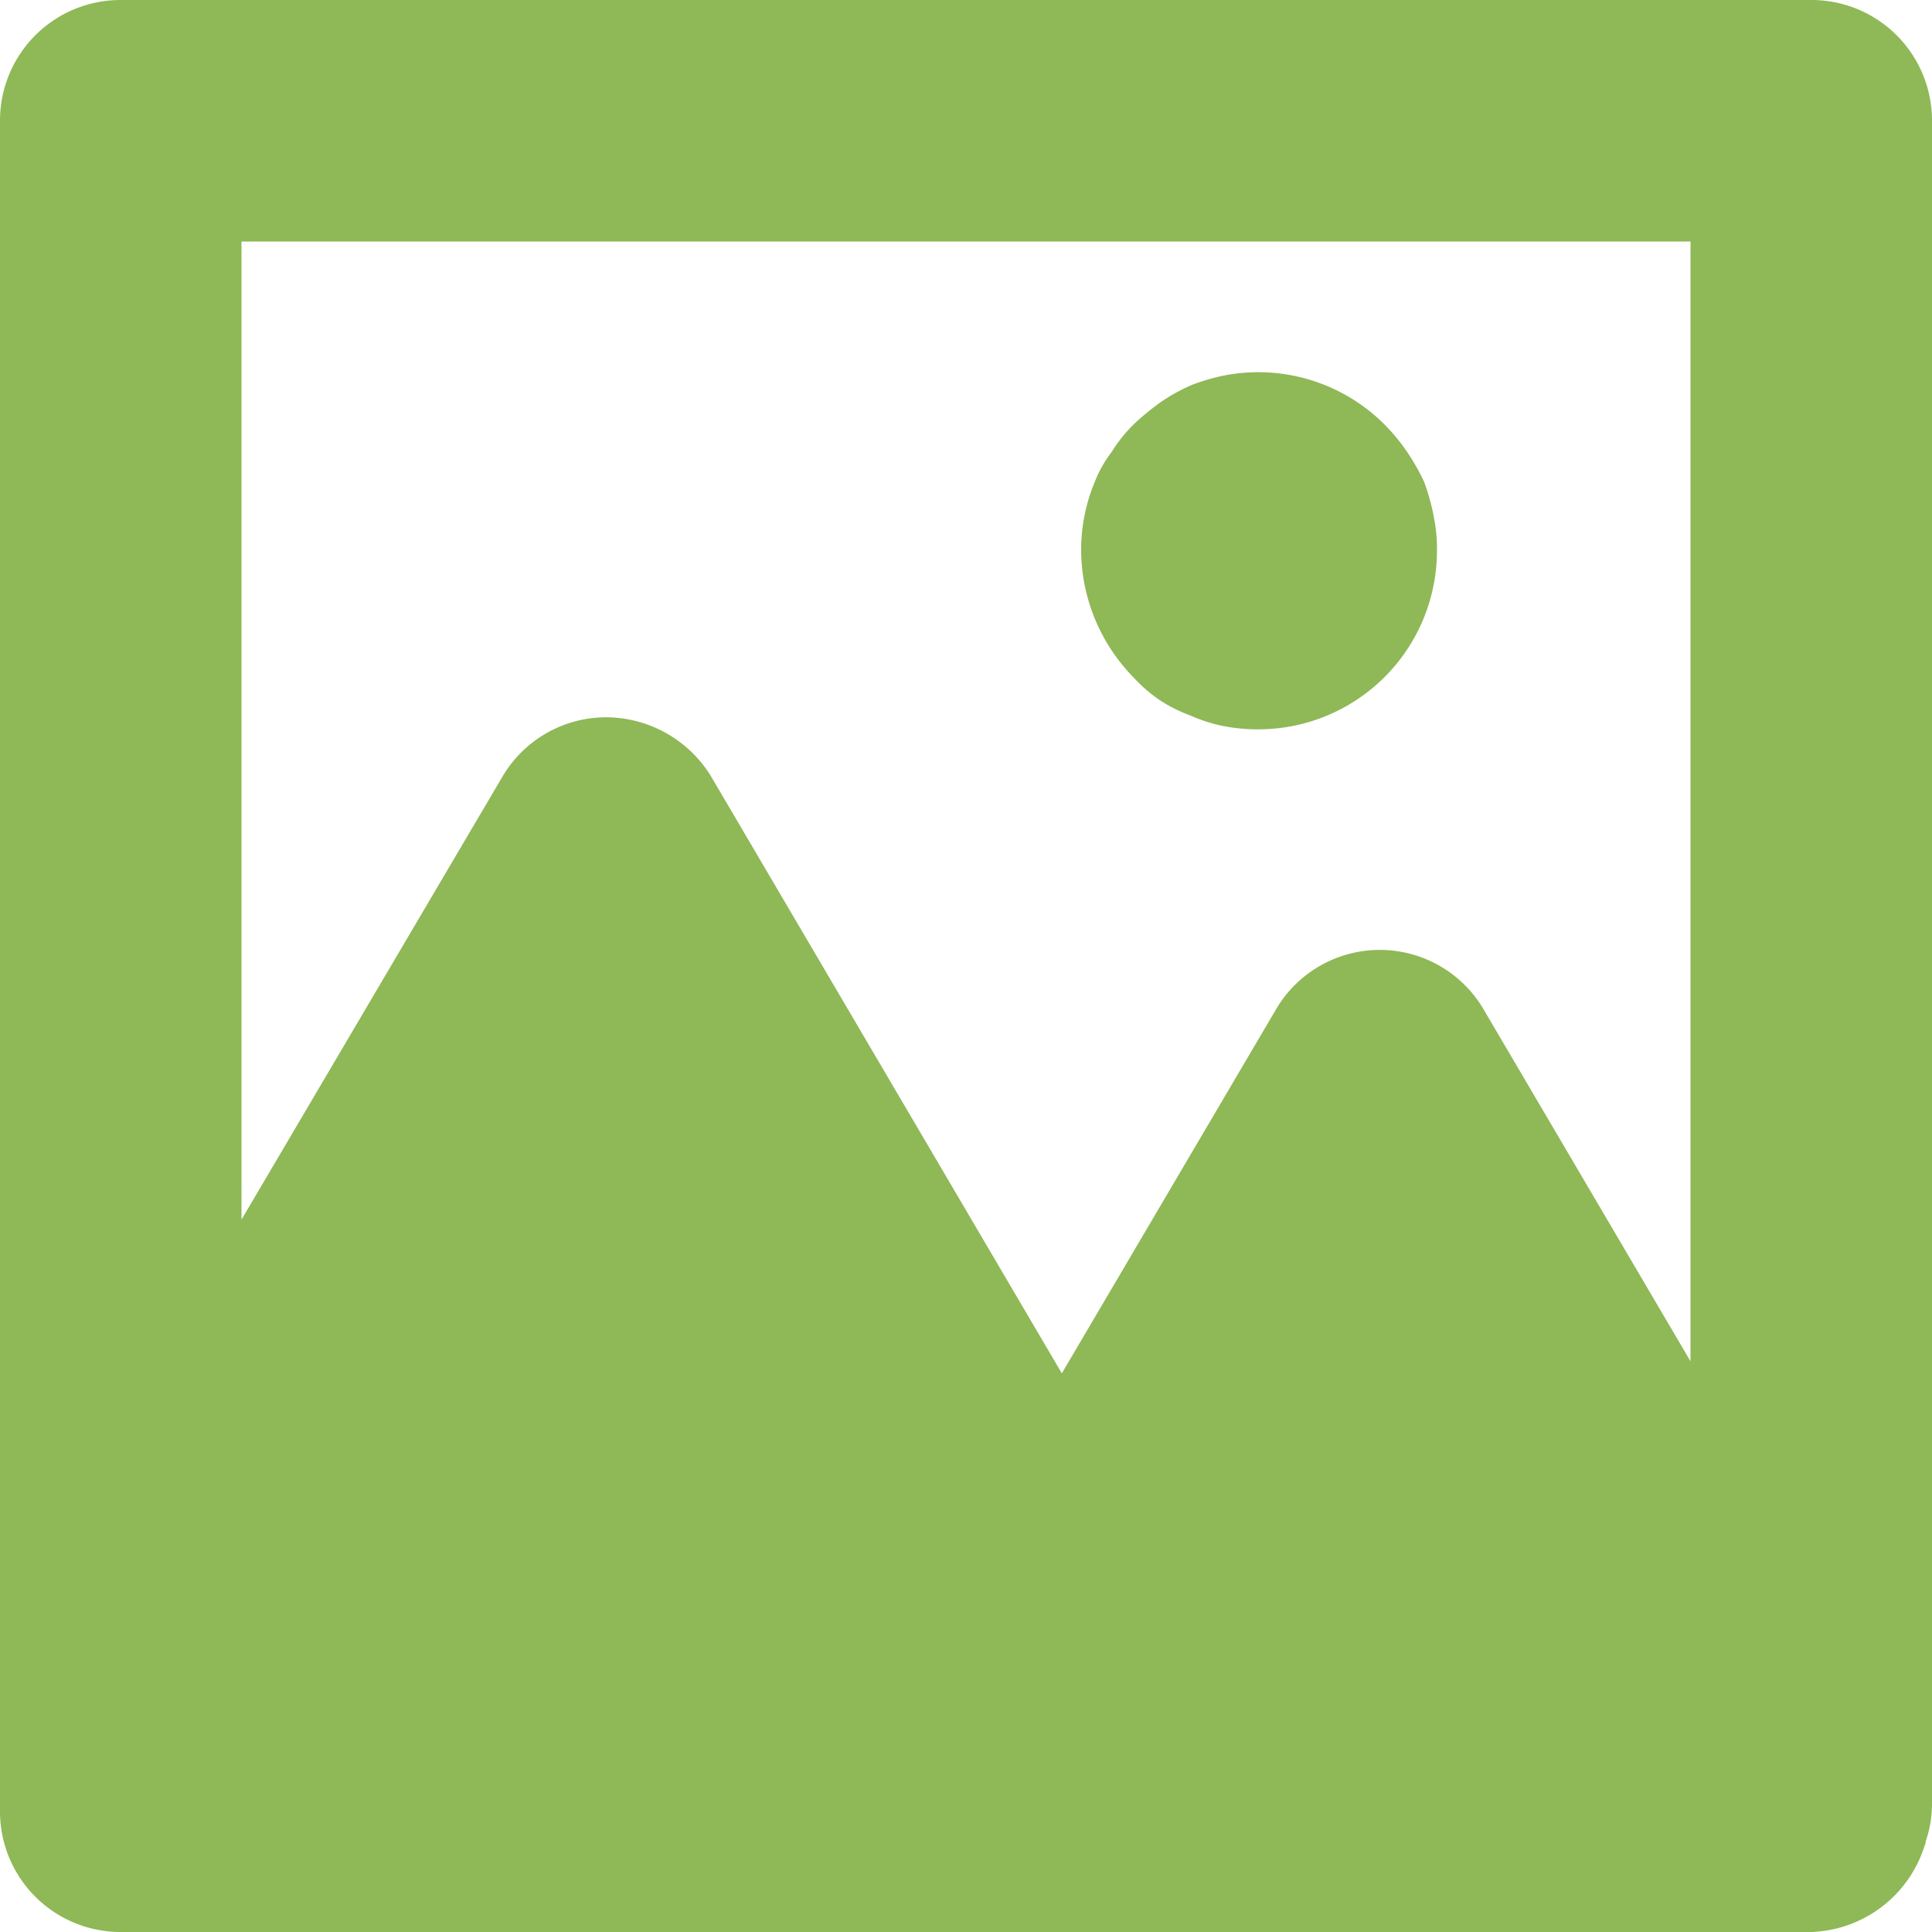 <svg xmlns="http://www.w3.org/2000/svg" width="30" height="30" viewBox="0 0 30 30">
  <g id="fotogalerie" transform="translate(-0.5 -0.5)">
    <path id="Path_135" data-name="Path 135" d="M15.155,10.22a2.41,2.41,0,0,0,.475.237,2.445,2.445,0,0,0,.513.163,2.776,2.776,0,0,0,.537.05A2.774,2.774,0,0,0,19.455,7.9a2.53,2.53,0,0,0-.05-.537,3.374,3.374,0,0,0-.15-.537,3.382,3.382,0,0,0-.263-.463,3.021,3.021,0,0,0-.35-.425,2.769,2.769,0,0,0-2.487-.763,3.069,3.069,0,0,0-.513.15,2.9,2.9,0,0,0-.475.263,3.96,3.96,0,0,0-.425.35,2.3,2.3,0,0,0-.338.425,1.907,1.907,0,0,0-.262.463A2.747,2.747,0,0,0,13.93,7.9a2.837,2.837,0,0,0,.813,1.963A2.317,2.317,0,0,0,15.155,10.22Z" transform="translate(3.358 1.155)" fill="#8fb857"/>
    <path id="Path_136" data-name="Path 136" d="M28.625.5H2.375A1.872,1.872,0,0,0,.5,2.375v26.25A1.872,1.872,0,0,0,2.375,30.5h26.25a1.912,1.912,0,0,0,1.763-1.35.075.075,0,0,0,.012-.05,1.794,1.794,0,0,0,.1-.575V2.375A1.872,1.872,0,0,0,28.625.5ZM26.75,21.638l-3.212-5.463a1.868,1.868,0,0,0-3.225,0l-3.325,5.65-5.45-9.275a1.92,1.92,0,0,0-1.625-.912,1.868,1.868,0,0,0-1.613.925L4.25,19.438V4.25h22.5Z" fill="#8fb857"/>
  </g>
</svg>
